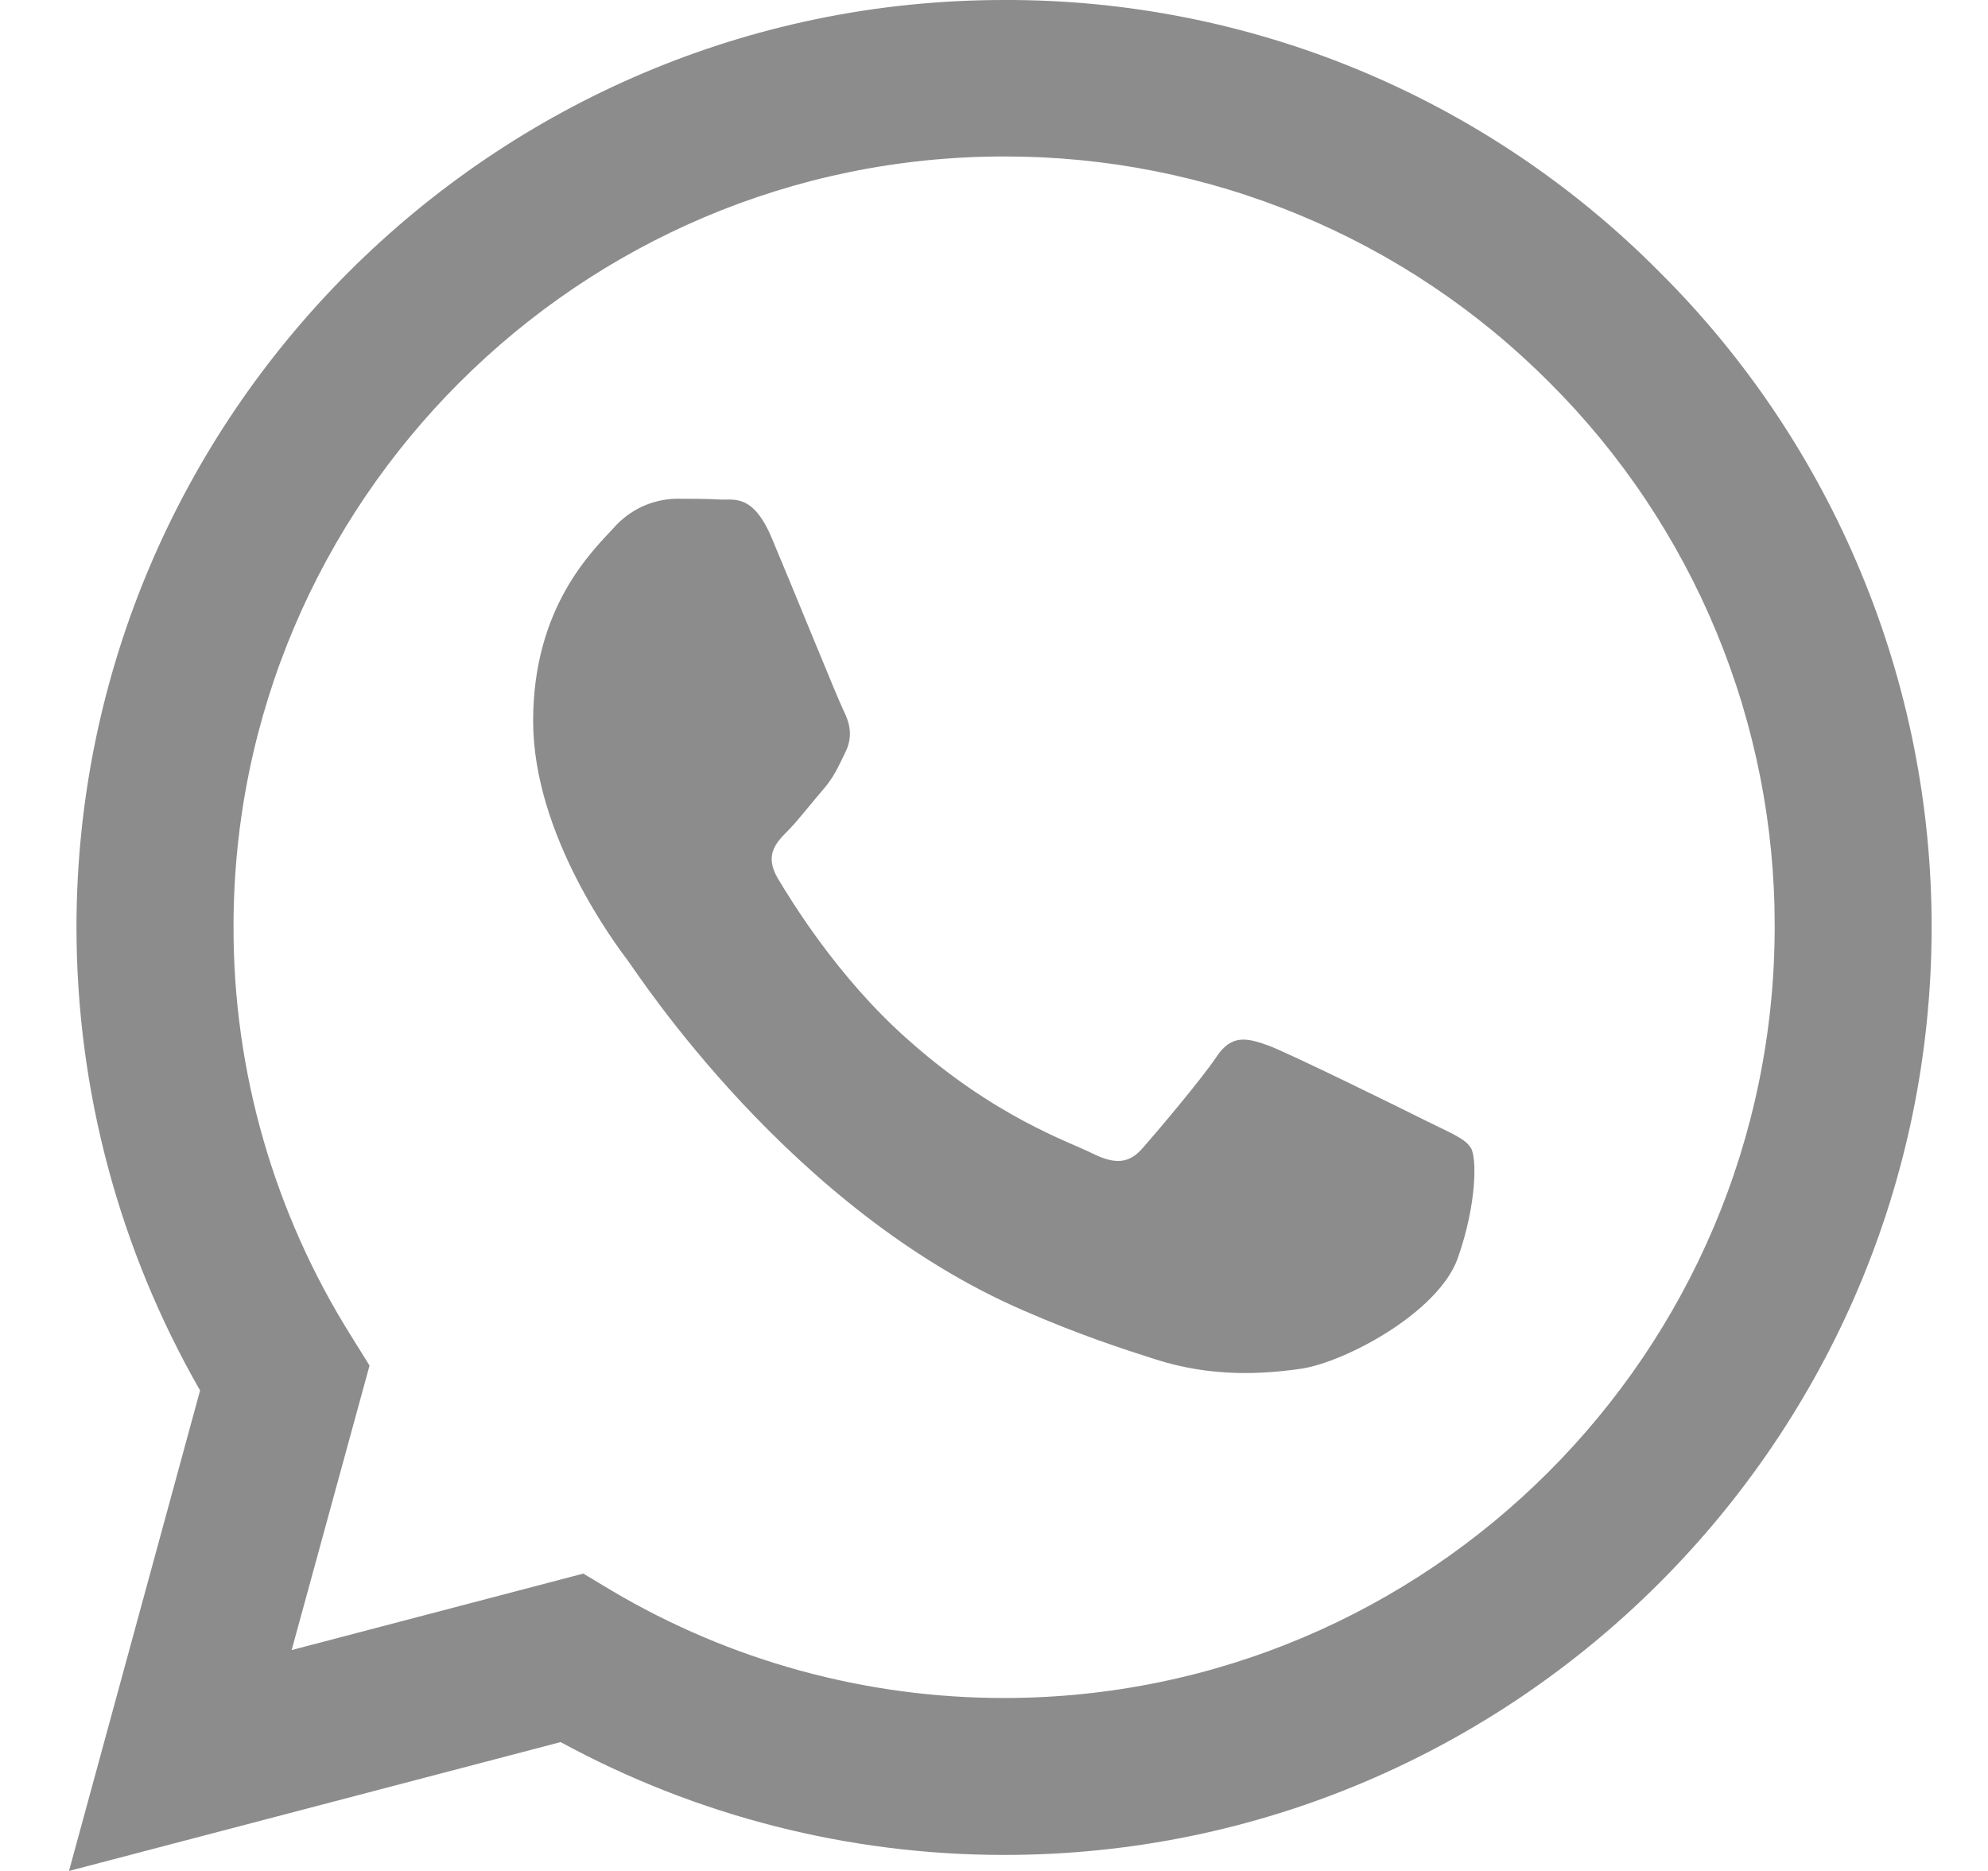 <svg width="17" height="16" viewBox="0 0 17 16" fill="none" xmlns="http://www.w3.org/2000/svg">
<g clip-path="url(#clip0_861_1223)">
<path d="M14.191 2.326C13.457 1.586 12.584 0.999 11.621 0.599C10.659 0.2 9.626 -0.004 8.584 4.93305e-05C4.217 4.93305e-05 0.658 3.558 0.654 7.926C0.654 9.325 1.02 10.686 1.711 11.891L0.59 16L4.794 14.898C5.957 15.531 7.26 15.863 8.584 15.863H8.588C12.956 15.863 16.514 12.305 16.518 7.933C16.519 6.891 16.314 5.859 15.914 4.897C15.515 3.935 14.93 3.061 14.191 2.326ZM8.584 14.521C7.403 14.521 6.244 14.204 5.228 13.601L4.988 13.457L2.494 14.111L3.16 11.678L3.004 11.427C2.344 10.377 1.994 9.162 1.997 7.922C1.997 4.296 4.954 1.338 8.588 1.338C9.454 1.337 10.311 1.506 11.111 1.838C11.911 2.169 12.637 2.656 13.248 3.269C13.861 3.88 14.347 4.606 14.678 5.406C15.009 6.206 15.178 7.063 15.176 7.929C15.172 11.568 12.215 14.521 8.584 14.521ZM12.199 9.587C12.002 9.488 11.029 9.009 10.846 8.941C10.664 8.876 10.531 8.842 10.401 9.04C10.268 9.237 9.888 9.686 9.774 9.815C9.66 9.948 9.542 9.963 9.344 9.865C9.147 9.765 8.508 9.557 7.752 8.88C7.162 8.355 6.767 7.705 6.649 7.508C6.535 7.31 6.638 7.204 6.737 7.105C6.824 7.017 6.934 6.873 7.033 6.759C7.133 6.645 7.166 6.561 7.231 6.429C7.296 6.295 7.265 6.181 7.216 6.082C7.166 5.983 6.771 5.006 6.604 4.612C6.444 4.223 6.281 4.277 6.159 4.272C6.045 4.265 5.912 4.265 5.779 4.265C5.678 4.268 5.58 4.291 5.489 4.333C5.398 4.376 5.316 4.437 5.25 4.512C5.068 4.71 4.559 5.189 4.559 6.166C4.559 7.143 5.269 8.082 5.369 8.215C5.467 8.348 6.763 10.347 8.752 11.207C9.222 11.412 9.592 11.533 9.881 11.625C10.356 11.777 10.785 11.754 11.127 11.705C11.507 11.647 12.298 11.225 12.465 10.762C12.629 10.298 12.629 9.902 12.579 9.819C12.53 9.735 12.397 9.686 12.199 9.587Z" fill="#8C8C8C"/>
</g>
<defs>
<clipPath id="clip0_861_1223">
<rect width="16" height="16" fill="white" transform="translate(0.59)"/>
</clipPath>
</defs>
</svg>
